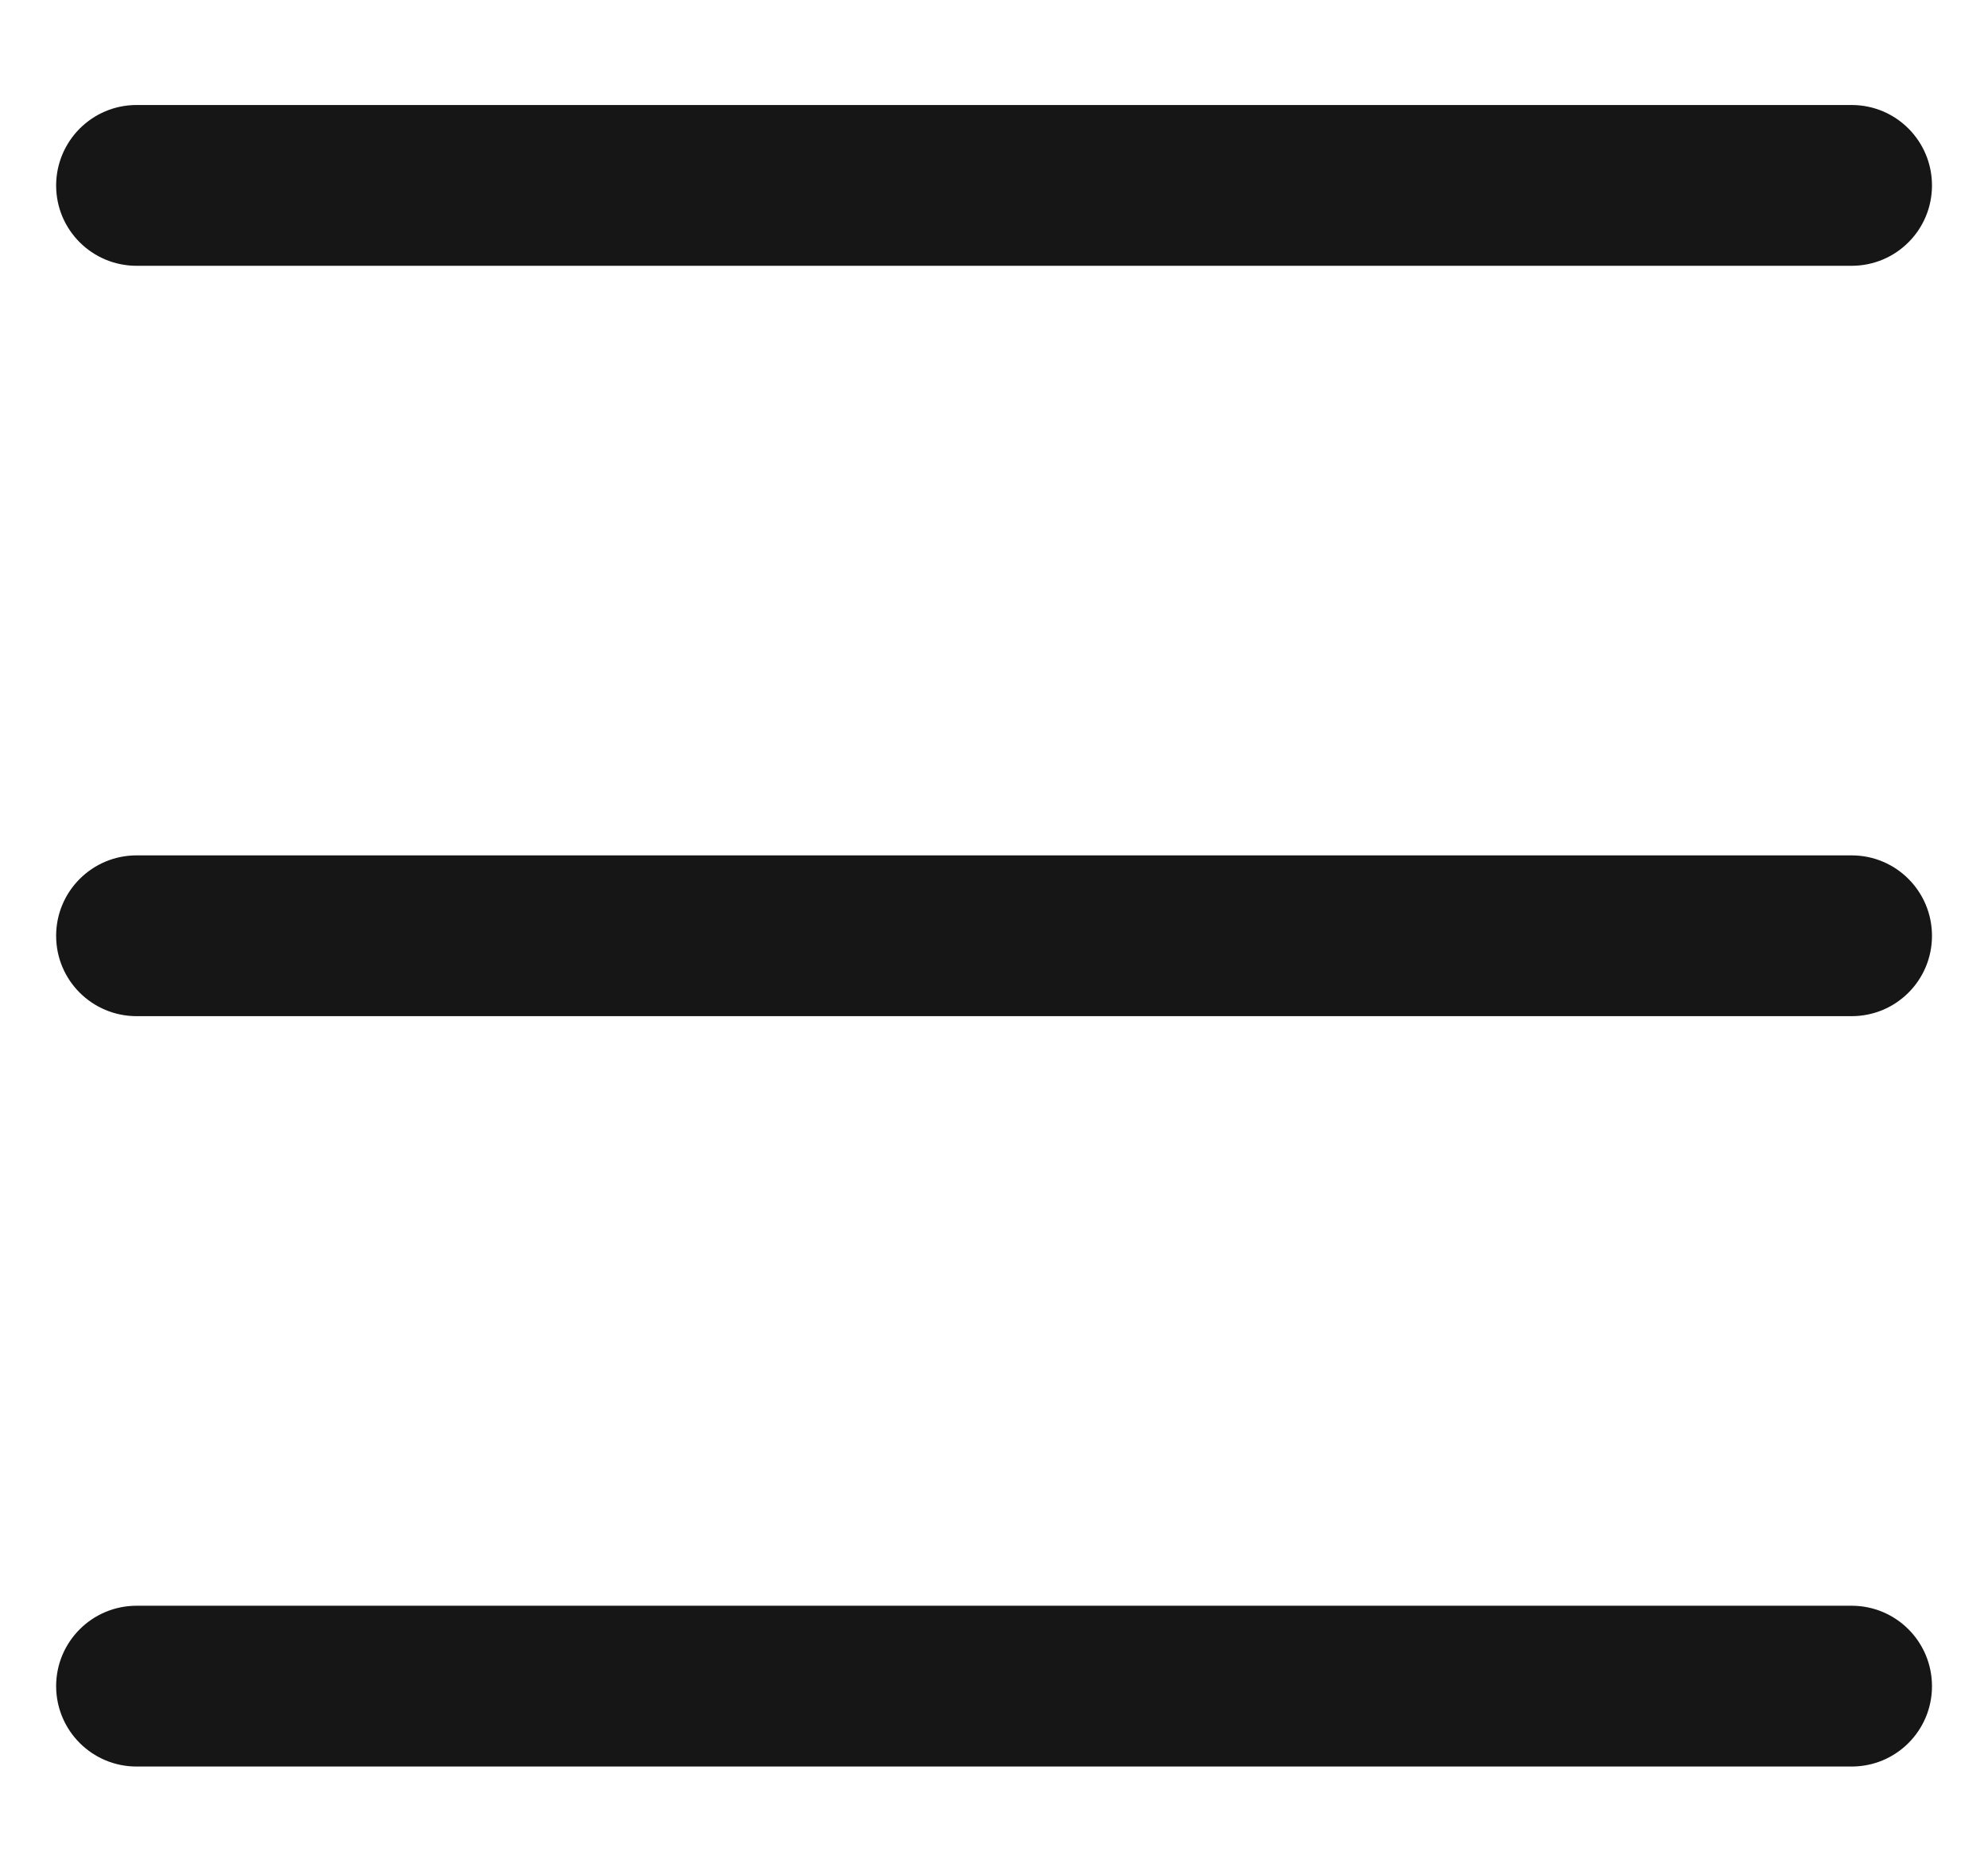 <svg width="17" height="16" viewBox="0 0 17 16" fill="none" xmlns="http://www.w3.org/2000/svg">
<path d="M15.834 13.732C16.214 13.732 16.521 14.04 16.521 14.42C16.521 14.8 16.214 15.107 15.834 15.107H1.168C0.788 15.107 0.481 14.8 0.48 14.42C0.48 14.04 0.788 13.732 1.168 13.732H15.834ZM15.834 7.315C16.214 7.315 16.521 7.623 16.521 8.003C16.521 8.383 16.214 8.69 15.834 8.69H1.168C0.788 8.69 0.48 8.383 0.48 8.003C0.48 7.623 0.788 7.315 1.168 7.315H15.834ZM15.834 0.898C16.214 0.898 16.521 1.206 16.521 1.586C16.521 1.966 16.214 2.273 15.834 2.273H1.168C0.788 2.273 0.48 1.966 0.48 1.586C0.481 1.206 0.788 0.898 1.168 0.898H15.834Z" fill="#161616"/>
</svg>
